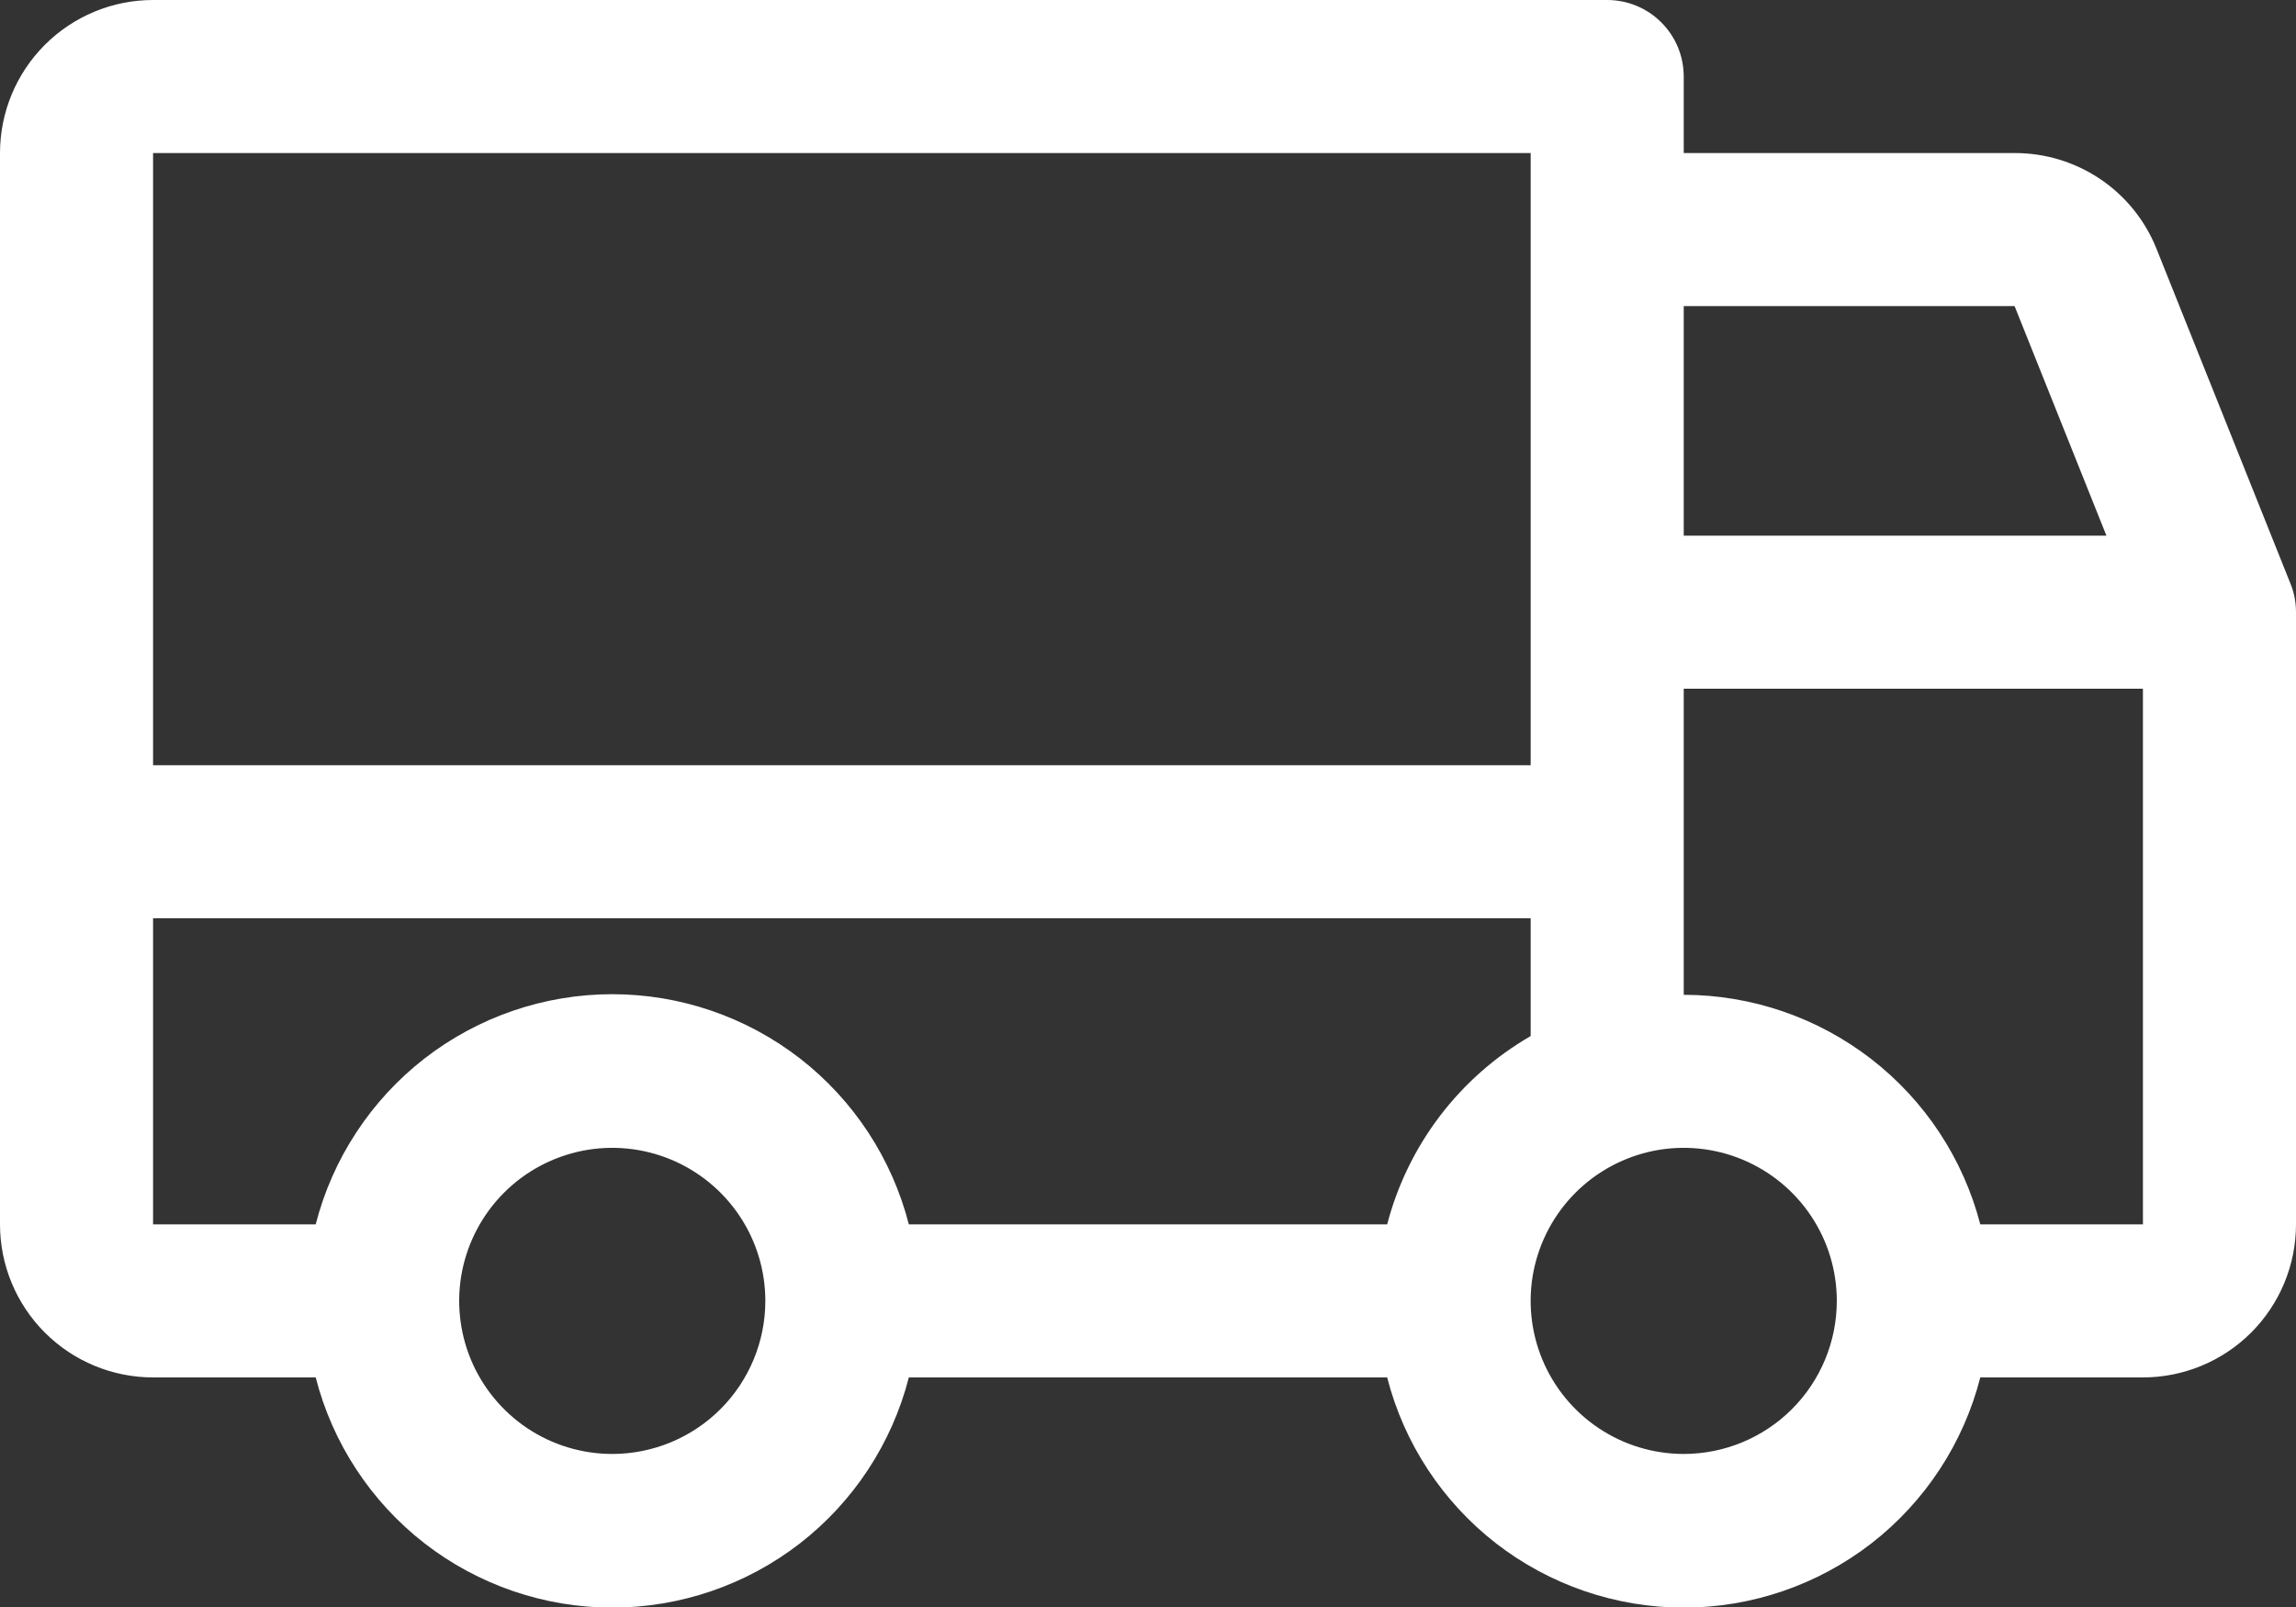 <svg xmlns="http://www.w3.org/2000/svg" fill="none" viewBox="0 0 30 21" height="21" width="30">
<rect x="0" y="0" width="30" height="21" fill="#333333" stroke="none"/>
<path fill="white" d="M29.927 7.625L28.177 3.25C28.029 2.88 27.773 2.563 27.442 2.34C27.111 2.117 26.721 1.999 26.323 2H22V1C22 0.735 21.895 0.48 21.707 0.293C21.52 0.105 21.265 0 21 0H2C1.47 0 0.961 0.211 0.586 0.586C0.211 0.961 0 1.47 0 2V16C0 16.53 0.211 17.039 0.586 17.414C0.961 17.789 1.47 18 2 18H4.125C4.345 18.86 4.846 19.623 5.547 20.168C6.249 20.712 7.112 21.008 8 21.008C8.888 21.008 9.751 20.712 10.453 20.168C11.154 19.623 11.655 18.86 11.875 18H18.125C18.345 18.86 18.846 19.623 19.547 20.168C20.249 20.712 21.112 21.008 22 21.008C22.888 21.008 23.751 20.712 24.453 20.168C25.154 19.623 25.655 18.86 25.875 18H28C28.53 18 29.039 17.789 29.414 17.414C29.789 17.039 30 16.53 30 16V8C30 7.871 29.976 7.744 29.927 7.625ZM22 4H26.323L27.523 7H22V4ZM2 2H20V10H2V2ZM8 19C7.604 19 7.218 18.883 6.889 18.663C6.56 18.443 6.304 18.131 6.152 17.765C6.001 17.4 5.961 16.998 6.038 16.61C6.116 16.222 6.306 15.866 6.586 15.586C6.865 15.306 7.222 15.116 7.61 15.038C7.998 14.961 8.4 15.001 8.765 15.152C9.131 15.304 9.443 15.56 9.663 15.889C9.883 16.218 10 16.604 10 17C10 17.53 9.789 18.039 9.414 18.414C9.039 18.789 8.53 19 8 19ZM18.125 16H11.875C11.655 15.14 11.154 14.377 10.453 13.832C9.751 13.288 8.888 12.992 8 12.992C7.112 12.992 6.249 13.288 5.547 13.832C4.846 14.377 4.345 15.14 4.125 16H2V12H20V13.539C19.54 13.805 19.138 14.159 18.816 14.581C18.494 15.004 18.259 15.486 18.125 16ZM22 19C21.604 19 21.218 18.883 20.889 18.663C20.56 18.443 20.304 18.131 20.152 17.765C20.001 17.4 19.961 16.998 20.038 16.61C20.116 16.222 20.306 15.866 20.586 15.586C20.866 15.306 21.222 15.116 21.61 15.038C21.998 14.961 22.4 15.001 22.765 15.152C23.131 15.304 23.443 15.56 23.663 15.889C23.883 16.218 24 16.604 24 17C24 17.53 23.789 18.039 23.414 18.414C23.039 18.789 22.53 19 22 19ZM28 16H25.875C25.652 15.142 25.151 14.382 24.45 13.839C23.748 13.296 22.887 13.001 22 13V9H28V16Z"></path>
</svg>
